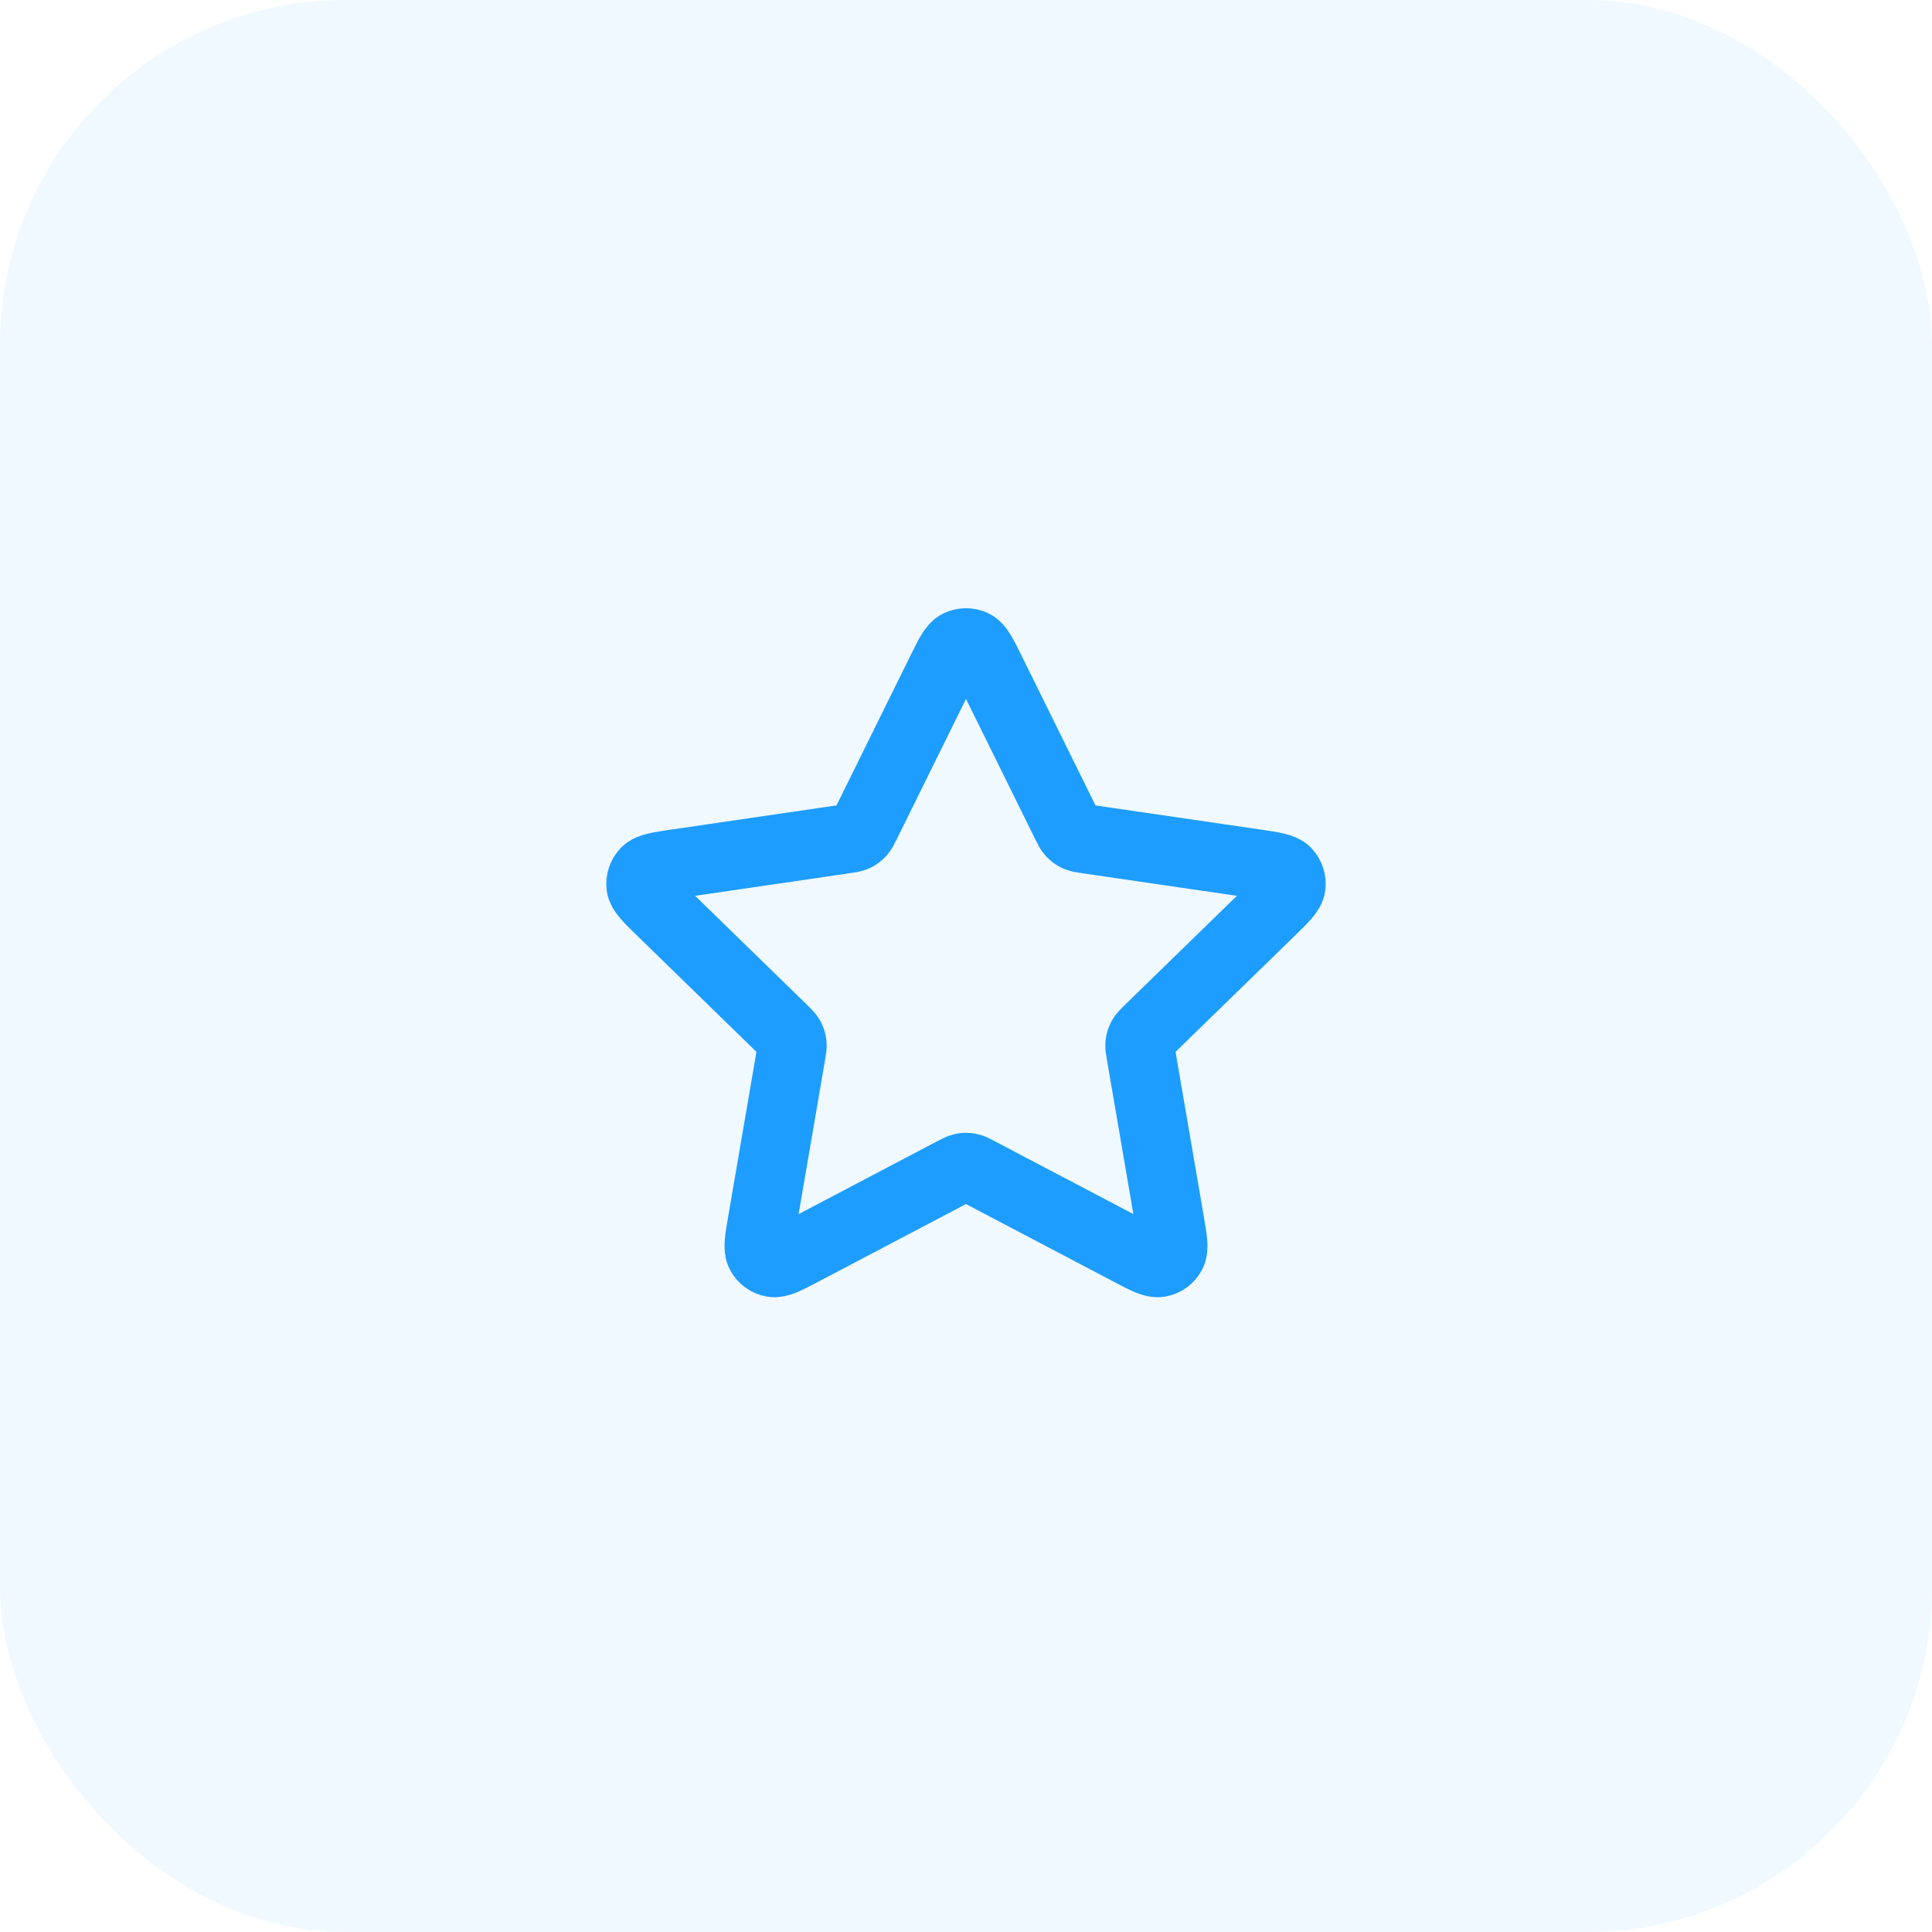 <svg width="56" height="56" viewBox="0 0 56 56" fill="none" xmlns="http://www.w3.org/2000/svg">
<rect width="56" height="56" rx="10" fill="#1D9DFF" fill-opacity="0.07"/>
<path d="M27.283 19.453C27.513 18.986 27.628 18.753 27.785 18.678C27.921 18.613 28.079 18.613 28.215 18.678C28.372 18.753 28.487 18.986 28.717 19.453L30.904 23.883C30.972 24.021 31.006 24.09 31.056 24.143C31.1 24.191 31.153 24.229 31.211 24.256C31.278 24.287 31.354 24.298 31.506 24.32L36.397 25.035C36.912 25.111 37.17 25.148 37.289 25.274C37.392 25.384 37.441 25.534 37.422 25.683C37.399 25.855 37.212 26.037 36.84 26.4L33.301 29.846C33.191 29.954 33.136 30.007 33.1 30.071C33.069 30.128 33.049 30.19 33.041 30.254C33.032 30.327 33.045 30.403 33.071 30.555L33.906 35.422C33.994 35.935 34.038 36.192 33.955 36.344C33.883 36.477 33.755 36.57 33.607 36.597C33.437 36.629 33.206 36.508 32.745 36.265L28.372 33.966C28.236 33.894 28.168 33.858 28.096 33.844C28.033 33.832 27.967 33.832 27.904 33.844C27.832 33.858 27.764 33.894 27.628 33.966L23.255 36.265C22.794 36.508 22.563 36.629 22.393 36.597C22.245 36.57 22.117 36.477 22.045 36.344C21.962 36.192 22.006 35.935 22.094 35.422L22.929 30.555C22.955 30.403 22.968 30.327 22.959 30.254C22.951 30.19 22.931 30.128 22.9 30.071C22.864 30.007 22.809 29.954 22.699 29.846L19.161 26.4C18.788 26.037 18.601 25.855 18.578 25.683C18.559 25.534 18.608 25.384 18.711 25.274C18.83 25.148 19.088 25.111 19.603 25.035L24.494 24.32C24.646 24.298 24.723 24.287 24.789 24.256C24.847 24.229 24.9 24.191 24.944 24.143C24.994 24.09 25.028 24.021 25.096 23.883L27.283 19.453Z" stroke="#1D9DFF" stroke-width="2" stroke-linecap="round" stroke-linejoin="round"/>
</svg>
